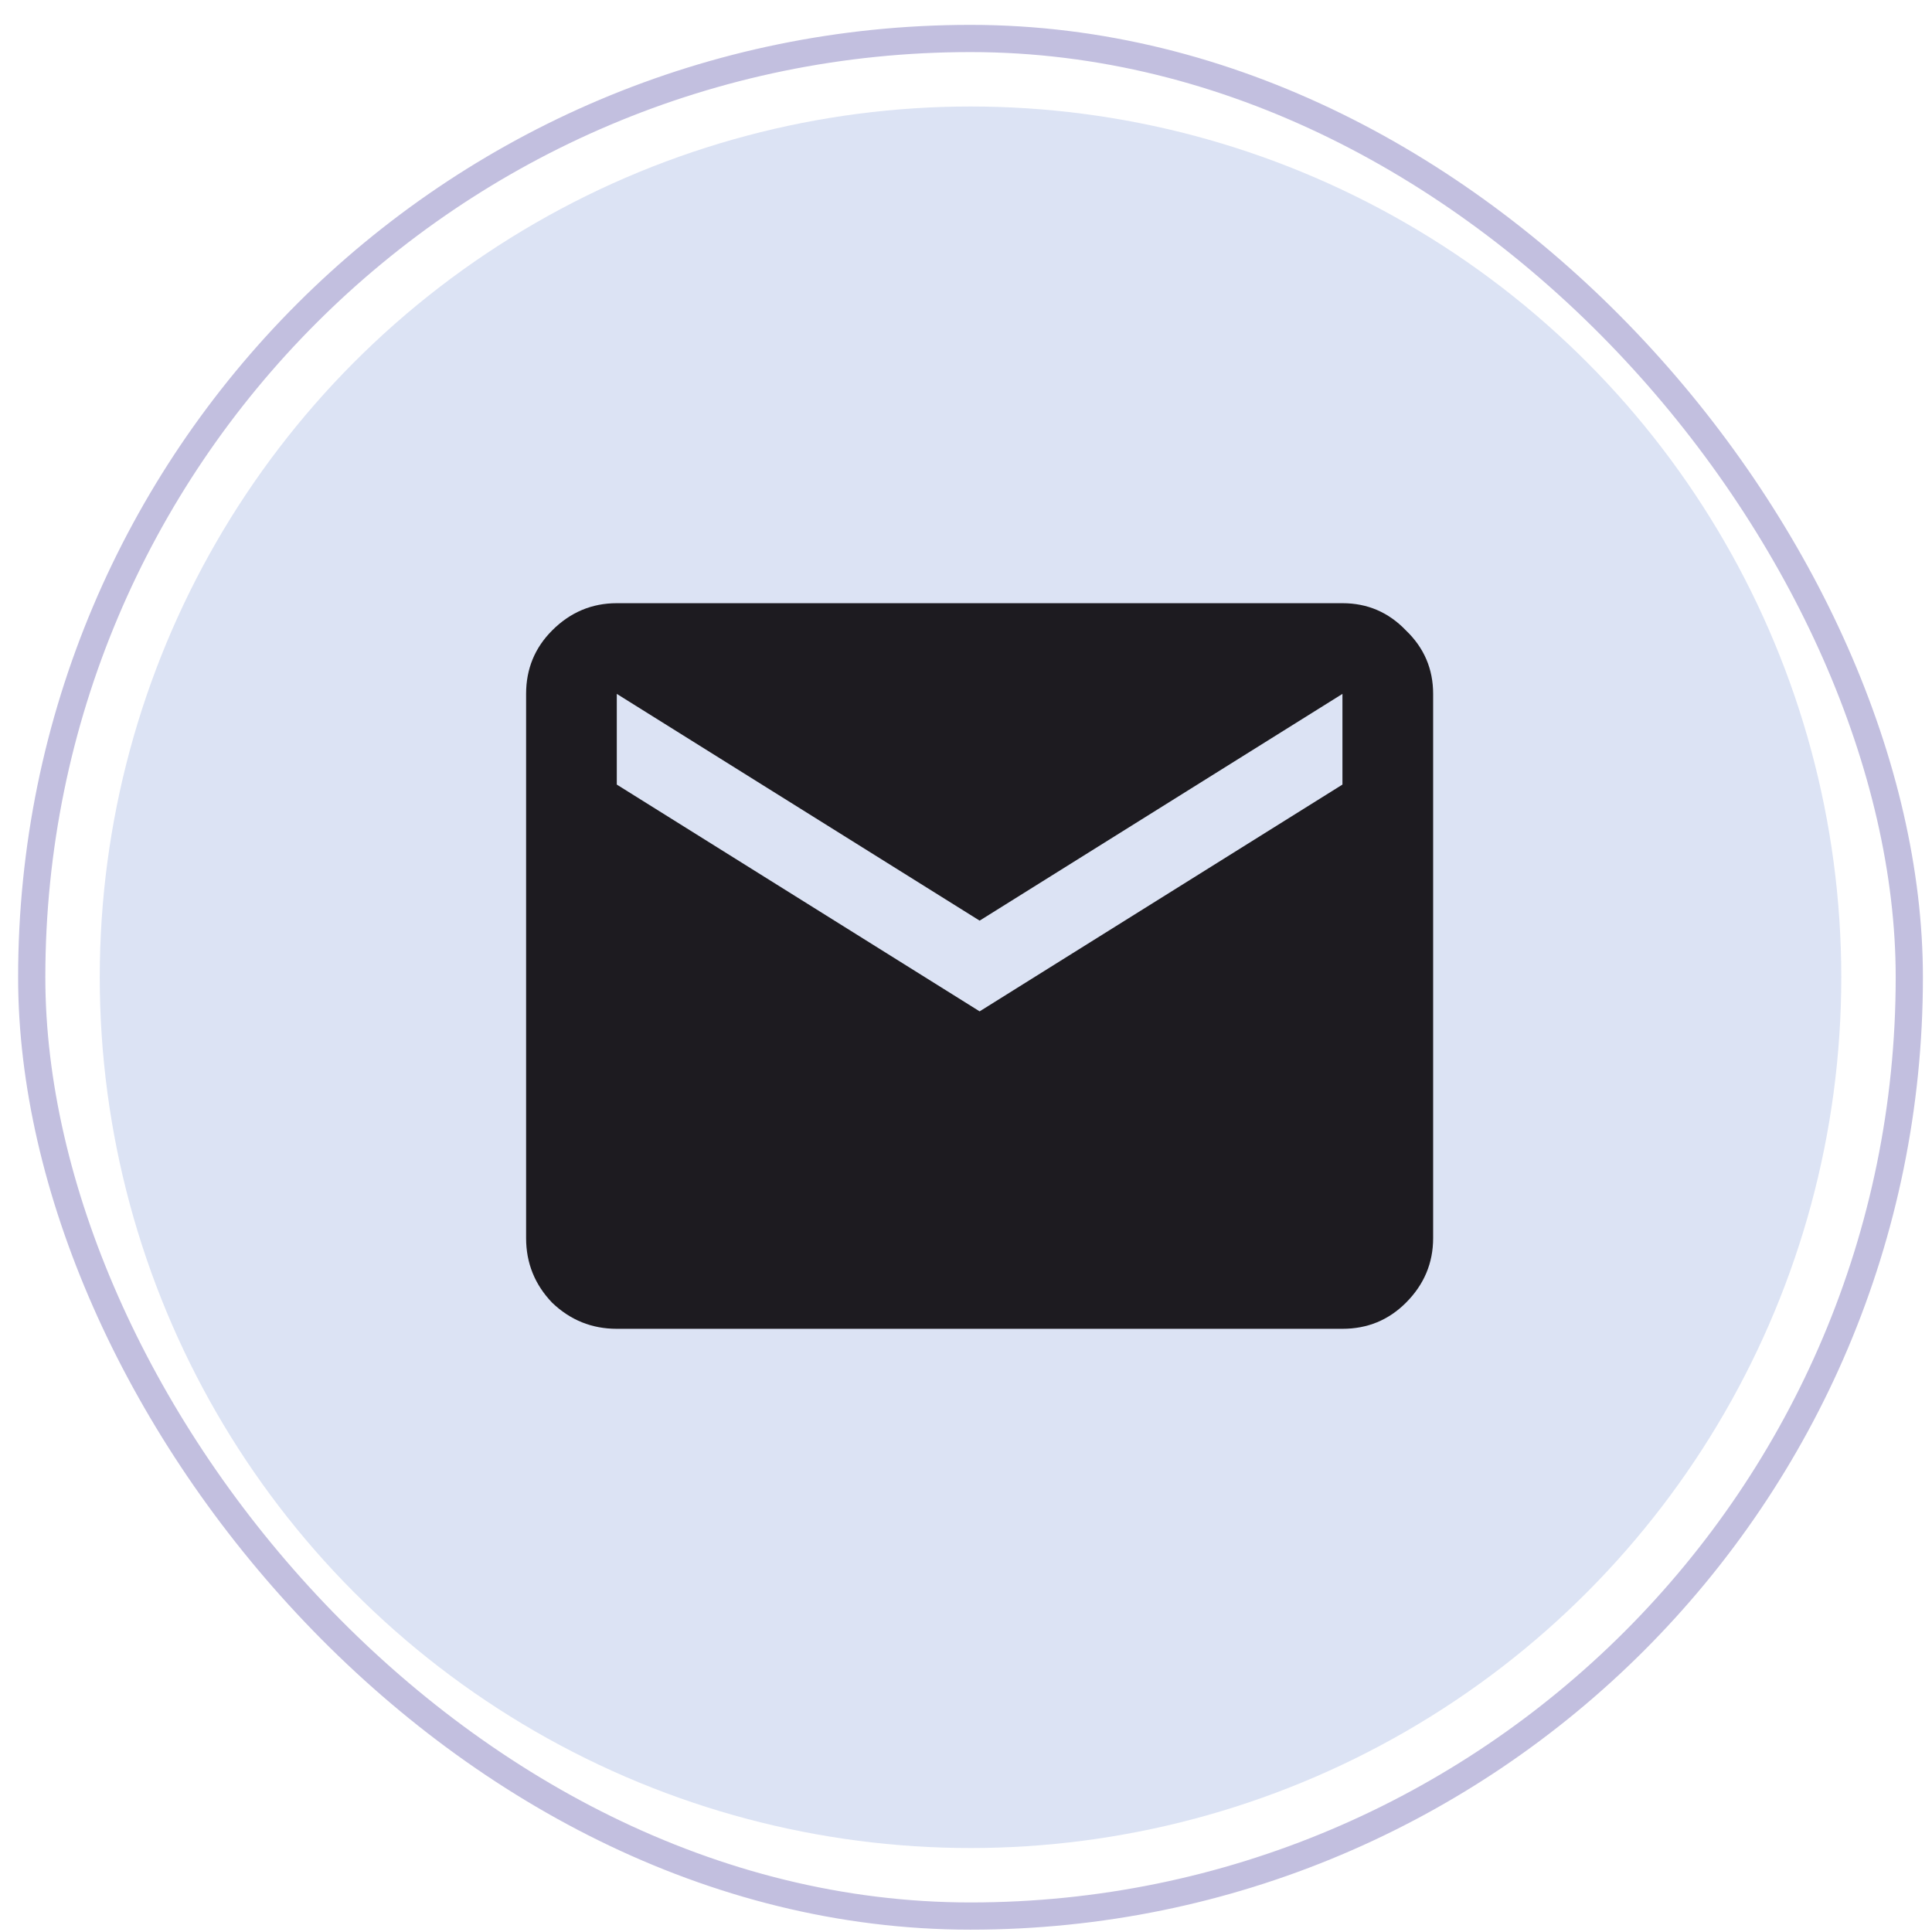<svg width="71" height="71" viewBox="0 0 71 71" fill="none" xmlns="http://www.w3.org/2000/svg">
<rect x="1.166" y="1.414" width="69" height="69" rx="34.5" stroke="#C2BFDF"/>
<circle cx="35.666" cy="35.914" r="32" fill="#DCE3F4"/>
<path d="M22.667 48.833C21.751 48.833 20.959 48.514 20.292 47.875C19.653 47.208 19.334 46.417 19.334 45.5V25.5C19.334 24.583 19.653 23.806 20.292 23.167C20.959 22.5 21.751 22.167 22.667 22.167H49.334C50.251 22.167 51.028 22.5 51.667 23.167C52.334 23.806 52.667 24.583 52.667 25.5V45.5C52.667 46.417 52.334 47.208 51.667 47.875C51.028 48.514 50.251 48.833 49.334 48.833H22.667ZM36.001 37.167L49.334 28.833V25.5L36.001 33.833L22.667 25.5V28.833L36.001 37.167Z" fill="#1D1B20"/>
</svg>
